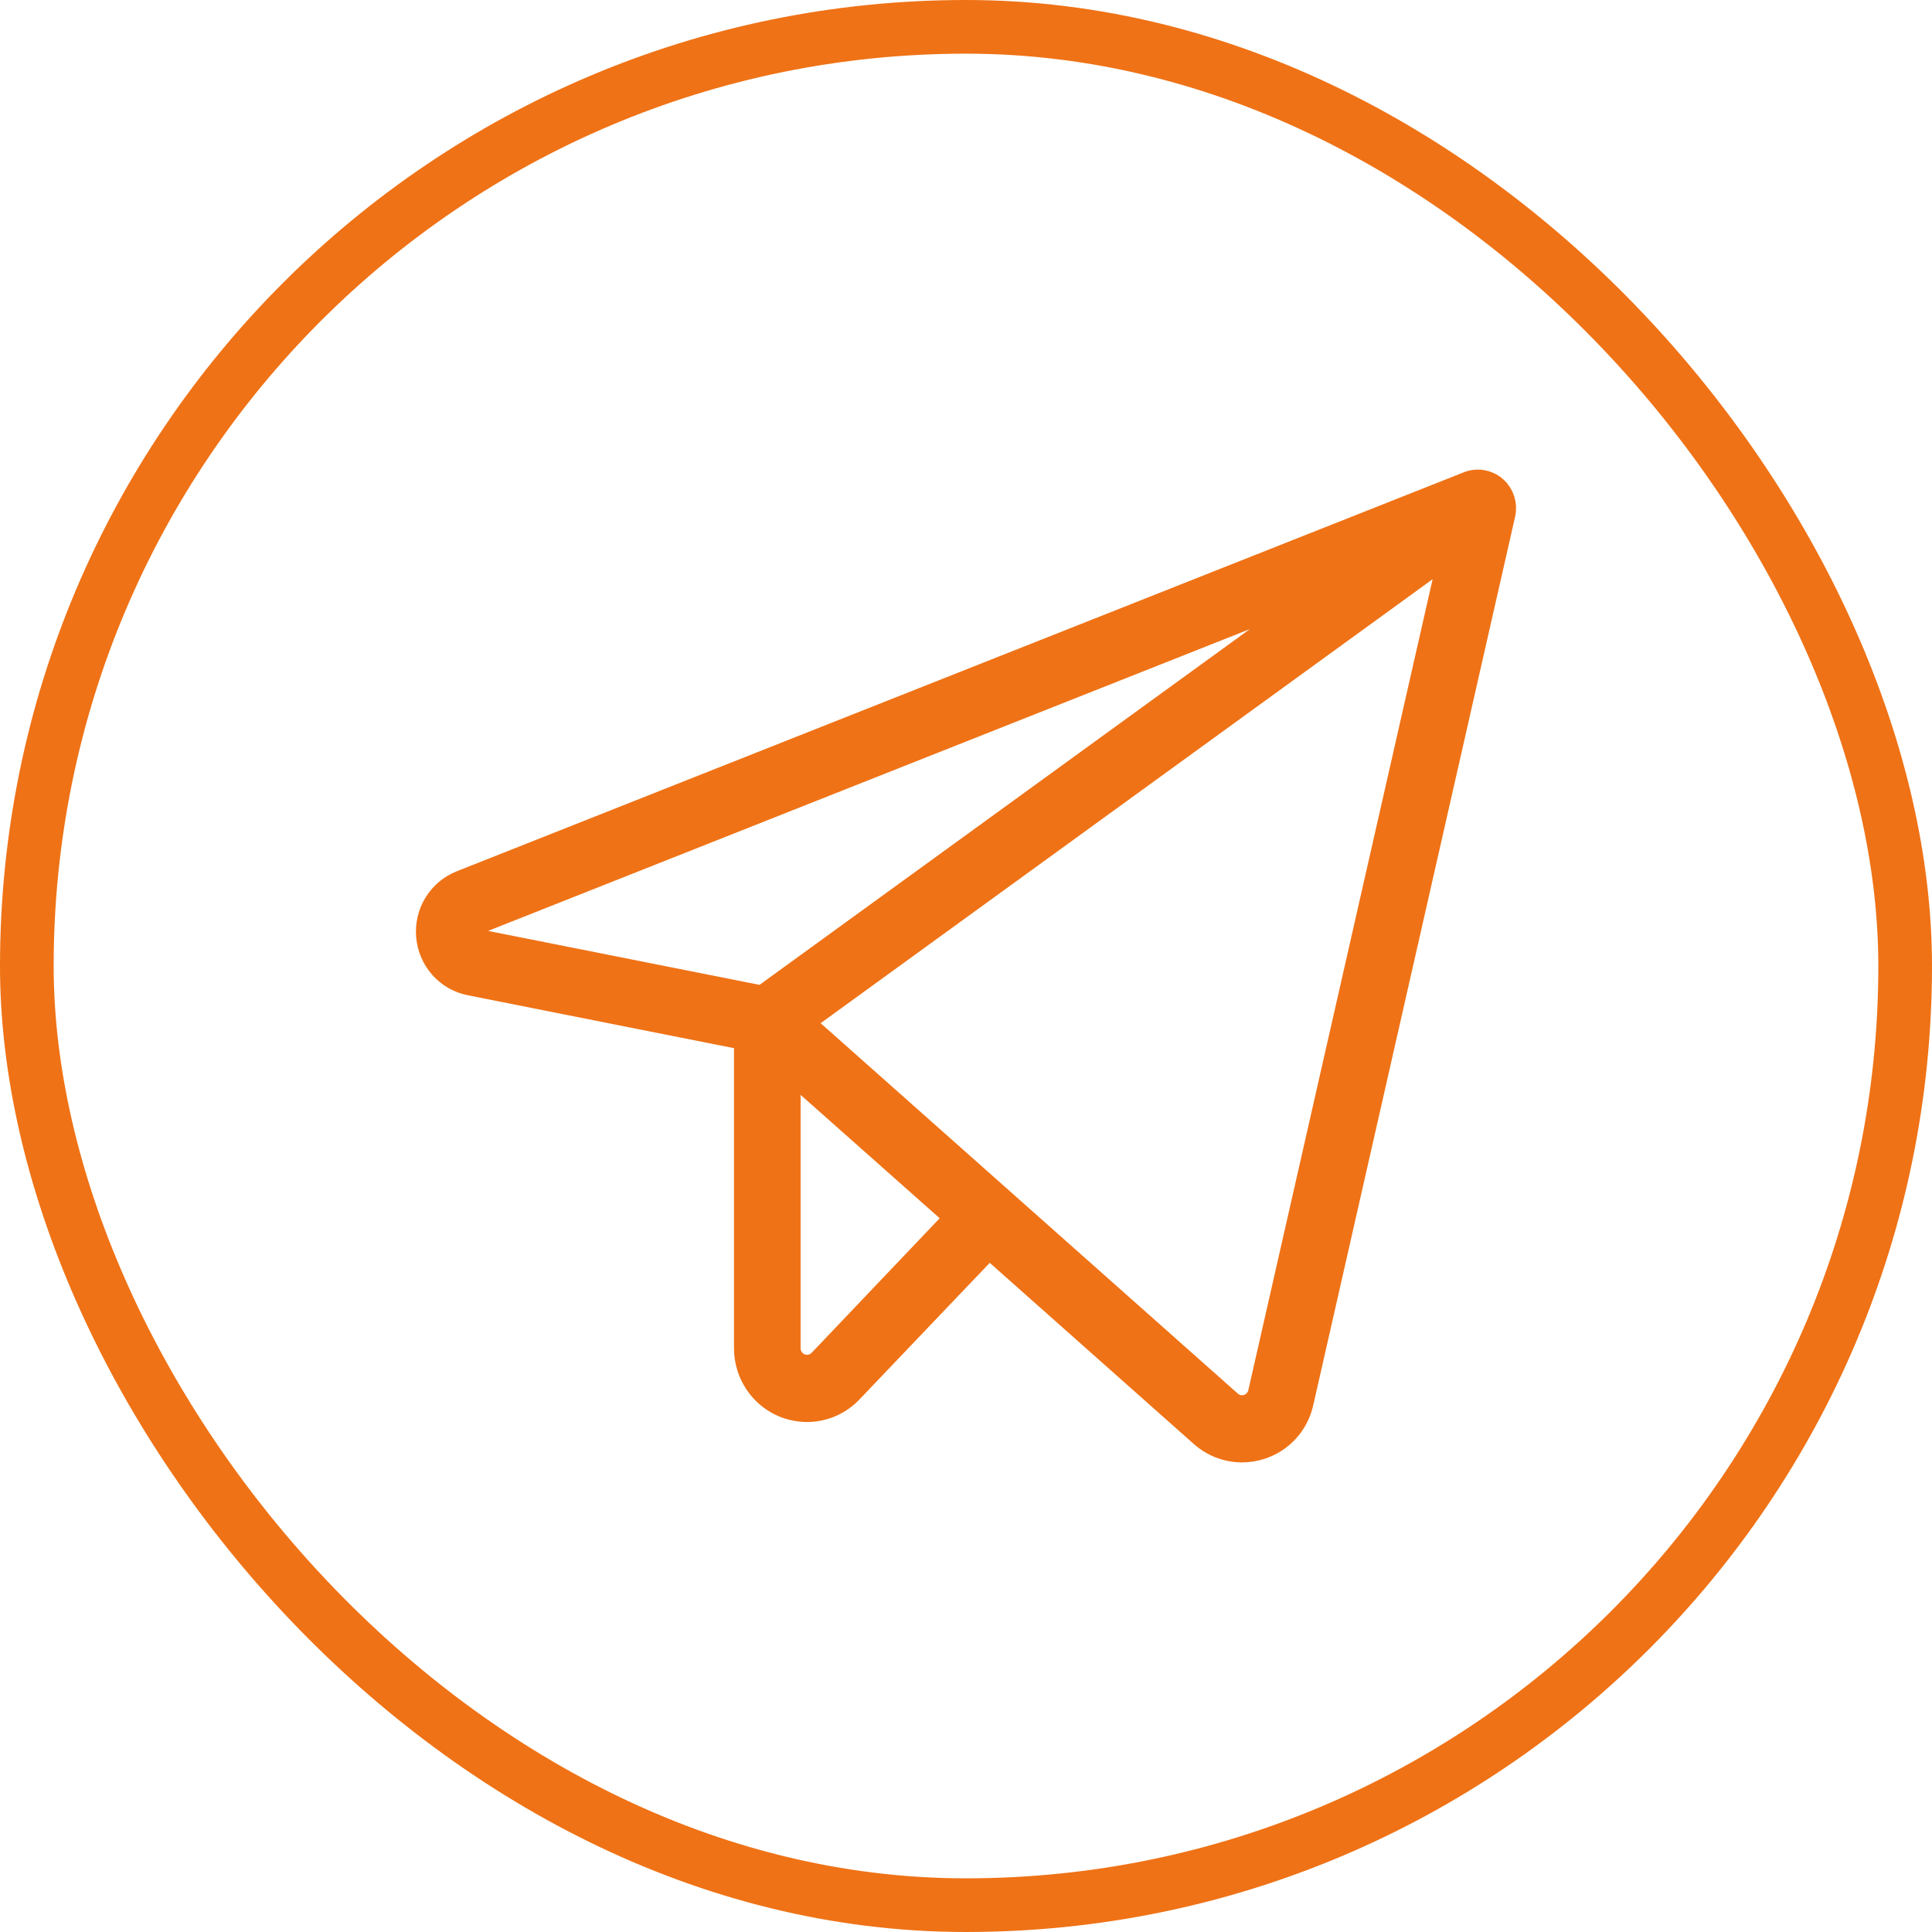<?xml version="1.0" encoding="UTF-8"?> <svg xmlns="http://www.w3.org/2000/svg" width="36" height="36" viewBox="0 0 36 36" fill="none"><rect x="0.5" y="0.5" width="35" height="35" rx="17.5" stroke="#EF7216"></rect><path d="M27.84 9.114C27.776 9.058 27.698 9.021 27.615 9.007C27.532 8.992 27.447 9.001 27.368 9.033L8.604 16.467C8.413 16.542 8.251 16.678 8.142 16.855C8.034 17.031 7.985 17.238 8.004 17.445C8.022 17.652 8.106 17.847 8.244 18.002C8.381 18.156 8.564 18.261 8.766 18.3L13.927 19.326V25.122C13.927 25.347 13.993 25.566 14.117 25.752C14.241 25.938 14.417 26.082 14.622 26.166C14.754 26.219 14.895 26.247 15.038 26.247C15.187 26.247 15.334 26.216 15.472 26.157C15.609 26.098 15.733 26.011 15.836 25.902L18.428 23.184L22.41 26.719C22.612 26.899 22.871 26.999 23.14 27C23.258 27 23.375 26.981 23.487 26.945C23.67 26.886 23.835 26.779 23.965 26.636C24.095 26.493 24.185 26.317 24.227 26.127L27.988 9.573C28.007 9.49 28.003 9.404 27.977 9.323C27.951 9.242 27.904 9.17 27.84 9.114ZM8.742 17.378C8.736 17.333 8.746 17.287 8.77 17.248C8.794 17.209 8.831 17.18 8.873 17.165L25.044 10.758L14.211 18.618L8.909 17.564C8.864 17.558 8.823 17.536 8.793 17.502C8.762 17.468 8.744 17.424 8.742 17.378ZM15.304 25.381C15.252 25.435 15.187 25.471 15.115 25.487C15.043 25.502 14.968 25.496 14.9 25.468C14.832 25.44 14.773 25.392 14.732 25.331C14.69 25.27 14.668 25.197 14.668 25.122V19.845L17.869 22.685L15.304 25.381ZM23.505 25.957C23.491 26.02 23.46 26.079 23.417 26.127C23.373 26.175 23.318 26.211 23.256 26.231C23.195 26.25 23.129 26.254 23.066 26.24C23.003 26.226 22.945 26.196 22.897 26.153L14.893 19.046L27.086 10.2L23.505 25.957Z" fill="#EF7216" stroke="#EF7216" stroke-width="0.5" stroke-linecap="round" stroke-linejoin="round"></path></svg> 